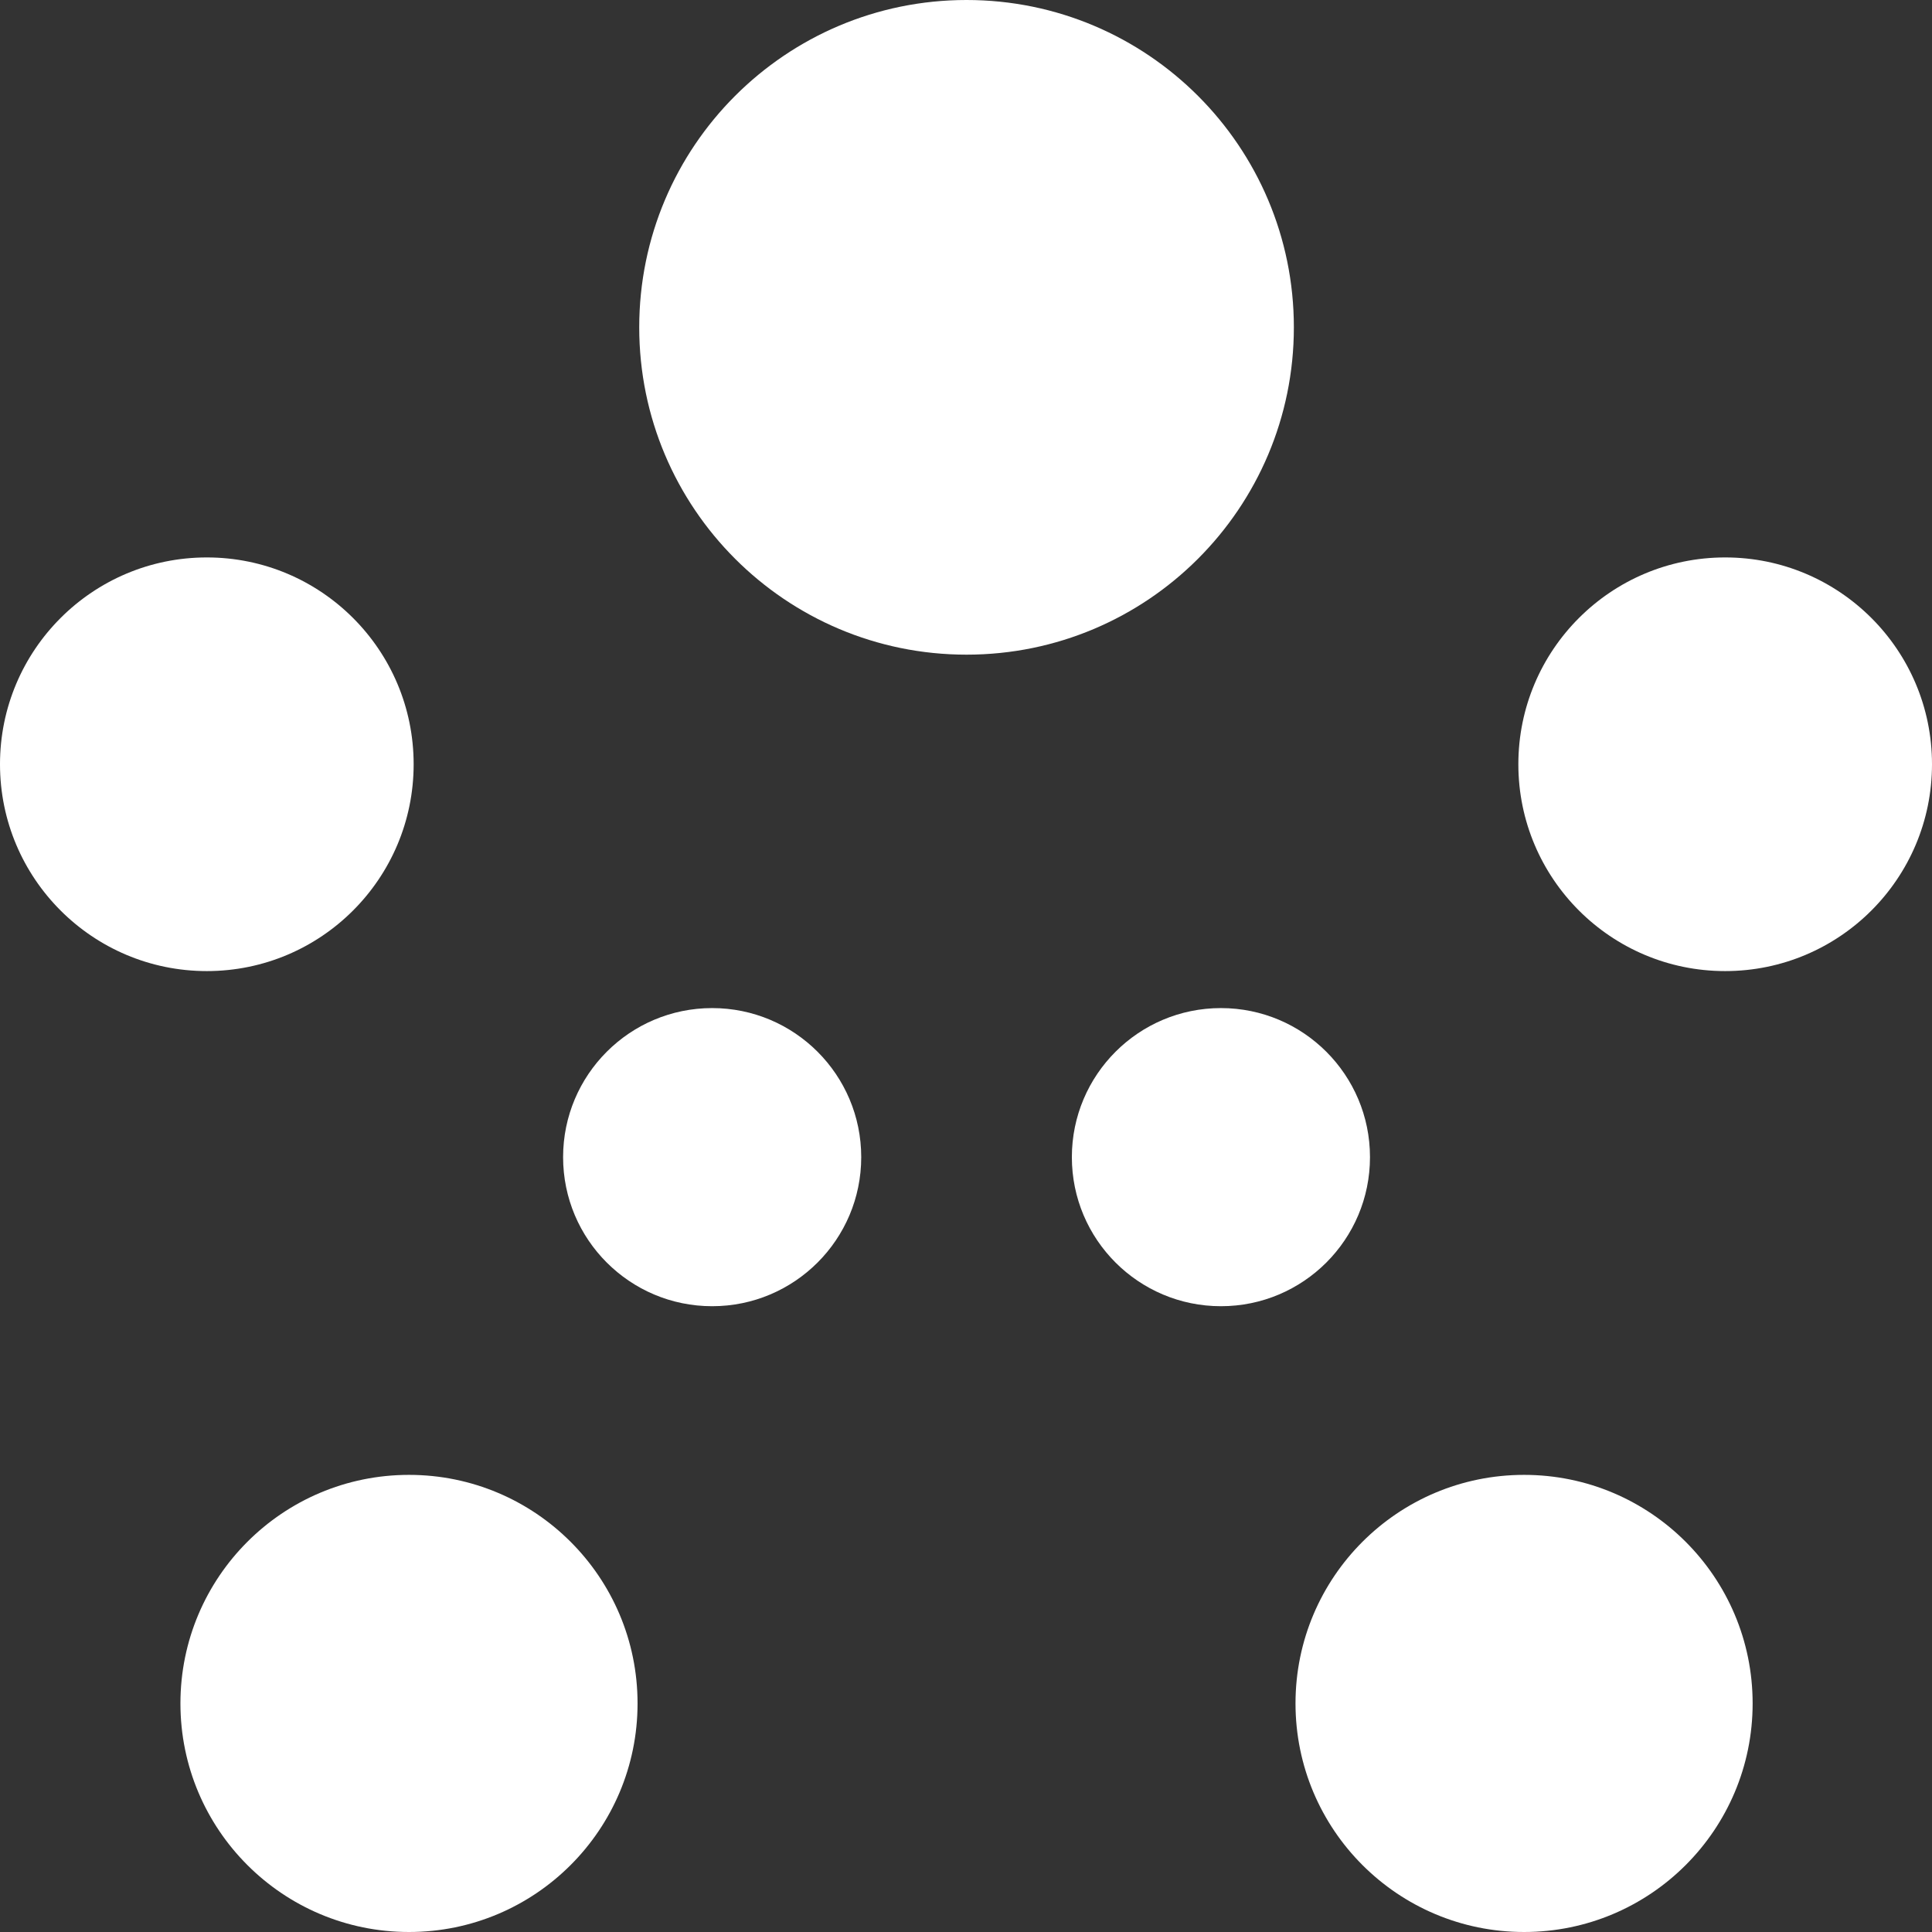 <svg width="87" height="87" viewBox="0 0 87 87" fill="none" xmlns="http://www.w3.org/2000/svg">
<rect x="0" y="0" width="87" height="87" fill="#333333" stroke="none"/>
<path d="M18.627 34.415C18.627 39.559 14.457 43.729 9.314 43.729C4.17 43.729 -2.66956e-08 39.559 0 34.415C2.66956e-08 29.271 4.17 25.102 9.314 25.102C14.457 25.102 18.627 29.271 18.627 34.415Z" fill="white"/>
<path d="M87 34.415C87 39.559 82.83 43.729 77.686 43.729C72.543 43.729 68.373 39.559 68.373 34.415C68.373 29.271 72.543 25.102 77.686 25.102C82.83 25.102 87 29.271 87 34.415Z" fill="white"/>
<path d="M58.264 14.74C58.264 22.88 51.665 29.48 43.524 29.48C35.384 29.48 28.785 22.88 28.785 14.74C28.785 6.599 35.384 -4.22482e-08 43.524 0C51.665 4.22482e-08 58.264 6.599 58.264 14.74Z" fill="white"/>
<path d="M38.782 52.108C38.782 55.815 35.776 58.82 32.069 58.82C28.362 58.82 25.357 55.815 25.357 52.108C25.357 48.401 28.362 45.395 32.069 45.395C35.776 45.395 38.782 48.401 38.782 52.108Z" fill="white"/>
<path d="M61.692 52.108C61.692 55.815 58.687 58.82 54.98 58.82C51.273 58.82 48.267 55.815 48.267 52.108C48.267 48.401 51.273 45.395 54.98 45.395C58.687 45.395 61.692 48.401 61.692 52.108Z" fill="white"/>
<path d="M28.71 76.707C28.71 82.392 24.102 87 18.418 87C12.733 87 8.125 82.392 8.125 76.707C8.125 71.023 12.733 66.415 18.418 66.415C24.102 66.415 28.71 71.023 28.71 76.707Z" fill="white"/>
<path d="M78.923 76.707C78.923 82.392 74.315 87 68.631 87C62.946 87 58.338 82.392 58.338 76.707C58.338 71.023 62.946 66.415 68.631 66.415C74.315 66.415 78.923 71.023 78.923 76.707Z" fill="white"/>
</svg>
